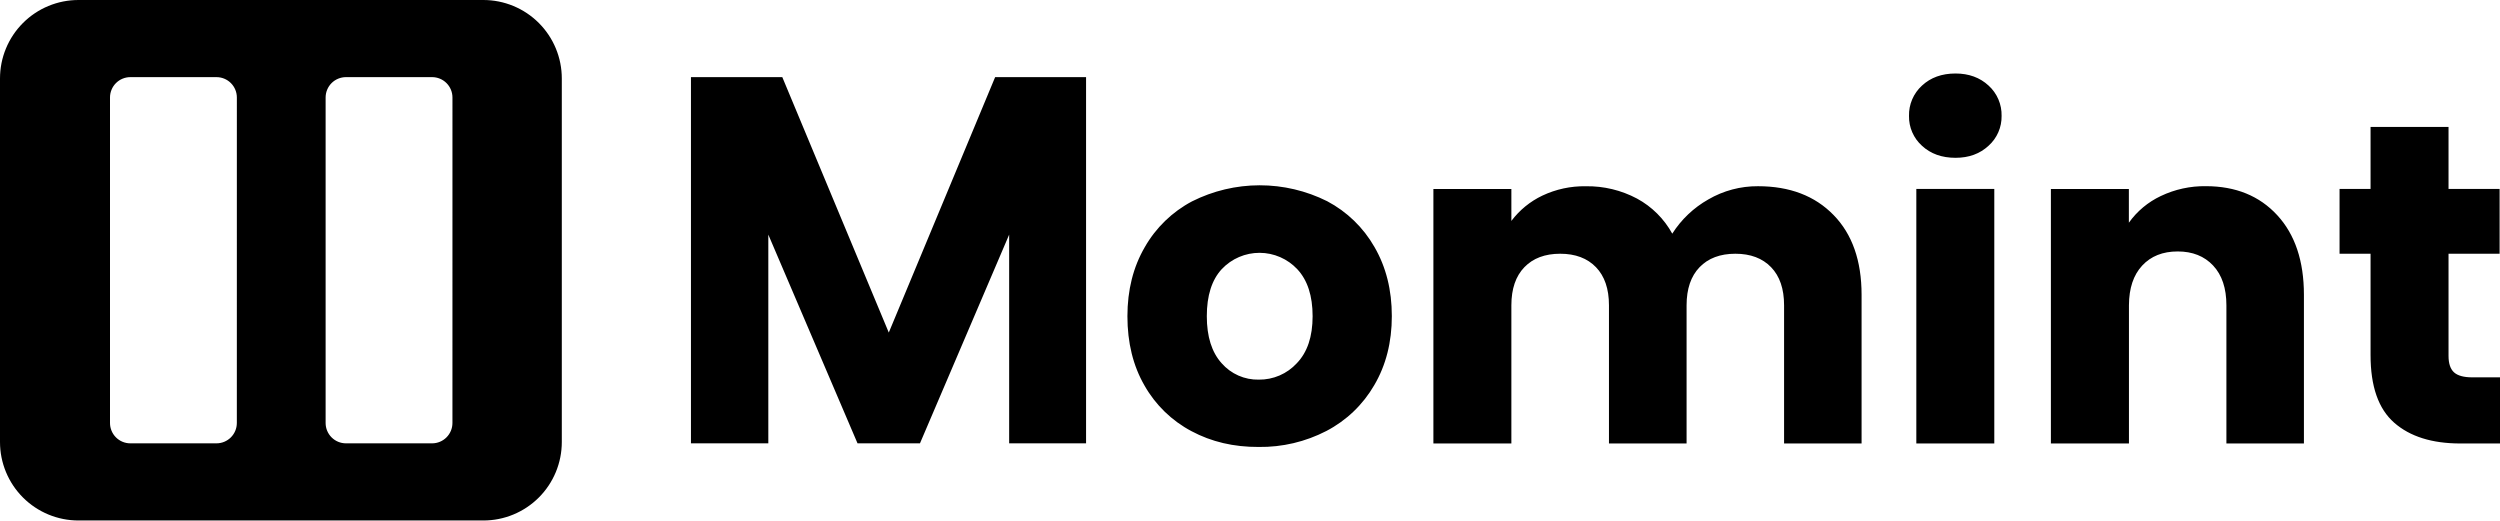 <svg xmlns="http://www.w3.org/2000/svg" width="461" height="96" viewBox="0 0 461 96" fill="none">
              <g clip-path="url(#clip0_39_2543)">
                <path fill-rule="evenodd" clip-rule="evenodd" d="M14.469 4.56492e-07H89.128C91.028 -0 92.91 0.374 94.666 1.101C96.421 1.828 98.017 2.894 99.36 4.238C100.704 5.582 101.77 7.178 102.497 8.934C103.224 10.69 103.598 12.573 103.597 14.474V81.509C103.597 83.409 103.223 85.291 102.496 87.047C101.769 88.803 100.703 90.398 99.359 91.742C98.015 93.086 96.42 94.151 94.665 94.878C92.909 95.605 91.028 95.979 89.128 95.979H14.469C12.569 95.979 10.688 95.605 8.932 94.878C7.177 94.151 5.582 93.086 4.238 91.742C2.895 90.398 1.829 88.803 1.101 87.047C0.374 85.291 4.55474e-07 83.409 4.55474e-07 81.509V14.474C-0 12.573 0.373 10.69 1.1 8.934C1.827 7.178 2.893 5.582 4.237 4.238C5.581 2.894 7.176 1.828 8.932 1.101C10.687 0.374 12.569 -0 14.469 4.56492e-07ZM42.572 80.653C43.276 79.949 43.672 78.995 43.673 77.999L43.677 17.98C43.677 16.983 43.281 16.028 42.577 15.323C41.872 14.618 40.917 14.223 39.92 14.223H24.04C23.547 14.222 23.058 14.319 22.602 14.508C22.146 14.696 21.732 14.973 21.383 15.322C21.034 15.671 20.757 16.085 20.569 16.542C20.38 16.998 20.283 17.486 20.284 17.98V77.999C20.284 78.492 20.381 78.98 20.57 79.436C20.759 79.892 21.035 80.306 21.384 80.654C21.733 81.003 22.147 81.279 22.603 81.468C23.059 81.656 23.547 81.753 24.04 81.752H39.917C40.912 81.752 41.867 81.357 42.572 80.653ZM82.331 80.653C83.034 79.949 83.43 78.994 83.43 77.999L83.433 17.98C83.434 17.487 83.337 16.998 83.149 16.542C82.96 16.087 82.684 15.672 82.335 15.323C81.987 14.974 81.573 14.697 81.118 14.509C80.662 14.32 80.174 14.223 79.681 14.223H63.797C63.304 14.223 62.816 14.32 62.36 14.509C61.904 14.697 61.49 14.974 61.142 15.323C60.794 15.672 60.517 16.087 60.329 16.542C60.14 16.998 60.044 17.487 60.044 17.98V77.999C60.044 78.994 60.44 79.949 61.143 80.653C61.847 81.357 62.802 81.752 63.797 81.752H79.677C80.672 81.752 81.627 81.357 82.331 80.653ZM360.599 29.1C363.065 29.1 365.097 28.357 366.697 26.87C367.467 26.18 368.079 25.332 368.492 24.384C368.906 23.437 369.111 22.411 369.094 21.378C369.119 20.328 368.918 19.285 368.504 18.32C368.091 17.354 367.475 16.489 366.697 15.783C365.097 14.299 363.065 13.556 360.599 13.553C358.076 13.553 356.015 14.297 354.417 15.783C353.64 16.489 353.023 17.354 352.61 18.319C352.196 19.285 351.995 20.328 352.021 21.378C352.001 22.414 352.205 23.442 352.619 24.393C353.032 25.343 353.646 26.193 354.417 26.885C356.015 28.362 358.076 29.1 360.599 29.1ZM211.049 71.098C213.075 74.671 216.081 77.589 219.711 79.508C223.384 81.472 227.513 82.442 232.1 82.418C236.441 82.479 240.731 81.467 244.587 79.472C248.273 77.55 251.336 74.618 253.417 71.018C255.574 67.344 256.653 63.101 256.653 58.287C256.653 53.474 255.587 49.23 253.457 45.556C251.411 41.965 248.383 39.032 244.729 37.102C240.861 35.168 236.596 34.163 232.271 34.167C227.947 34.171 223.684 35.185 219.82 37.128C216.165 39.056 213.137 41.989 211.093 45.581C208.962 49.246 207.896 53.489 207.896 58.313C207.896 63.199 208.947 67.461 211.049 71.098ZM242.046 58.313C242.046 62.071 241.076 64.96 239.136 66.977C238.245 67.946 237.16 68.716 235.951 69.238C234.743 69.759 233.438 70.02 232.122 70.004C230.827 70.032 229.543 69.775 228.358 69.252C227.174 68.729 226.119 67.953 225.267 66.977C223.447 64.957 222.536 62.069 222.536 58.313C222.534 54.501 223.459 51.598 225.311 49.605C226.208 48.658 227.288 47.906 228.486 47.393C229.685 46.88 230.975 46.617 232.278 46.621C233.582 46.625 234.871 46.896 236.066 47.416C237.261 47.937 238.337 48.696 239.227 49.648C241.106 51.666 242.046 54.554 242.046 58.313ZM343.275 54.359C343.275 48.078 341.553 43.175 338.108 39.649C334.661 36.108 330.017 34.338 324.177 34.338C320.958 34.315 317.792 35.158 315.01 36.779C312.312 38.305 310.03 40.471 308.366 43.086C306.865 40.352 304.611 38.107 301.871 36.619C298.963 35.072 295.71 34.289 292.417 34.345C289.653 34.298 286.916 34.888 284.417 36.069C282.16 37.14 280.197 38.742 278.697 40.74V34.855H264.318V81.778H278.697V56.294C278.699 53.265 279.499 50.924 281.097 49.27C282.694 47.616 284.894 46.789 287.697 46.789C290.499 46.789 292.699 47.616 294.297 49.27C295.894 50.924 296.693 53.265 296.693 56.294V81.778H311.006V56.294C311.008 53.265 311.807 50.924 313.402 49.27C314.998 47.616 317.198 46.789 320.002 46.789C322.795 46.789 324.99 47.616 326.588 49.27C328.186 50.924 328.984 53.265 328.984 56.294V81.778H343.275V54.359ZM353.37 34.843H367.748V81.778H353.37V34.843ZM419.923 39.681C423.203 43.241 424.843 48.134 424.843 54.359V81.778H410.549V56.294C410.549 53.156 409.735 50.716 408.109 48.975C406.482 47.234 404.3 46.365 401.563 46.367C398.814 46.367 396.632 47.236 395.018 48.975C393.403 50.714 392.59 53.153 392.578 56.294V81.778H378.185V34.854H392.563V41.067C394.072 38.951 396.099 37.258 398.45 36.149C401.049 34.909 403.899 34.287 406.778 34.331C412.261 34.336 416.643 36.119 419.923 39.681ZM461 81.778V69.582H455.884C454.313 69.582 453.193 69.272 452.52 68.658C451.847 68.043 451.509 67.032 451.509 65.631V46.789H460.927V34.843H451.509V23.404H437.131V34.843H431.414V46.789H437.131V65.46C437.126 71.237 438.58 75.4 441.494 77.951C444.408 80.502 448.473 81.778 453.687 81.778H461ZM200.271 14.223V81.753H186.089V43.264L169.641 81.753H158.129L141.678 43.264V81.753H127.412V14.223H144.256L163.892 61.325L183.503 14.223H200.271Z" fill="#000000"/>
              </g>
              <defs>
                <clipPath id="clip0_39_2543">
                  <rect width="461" height="95.979" fill="#000000"/>
                </clipPath>
              </defs>
            </svg>